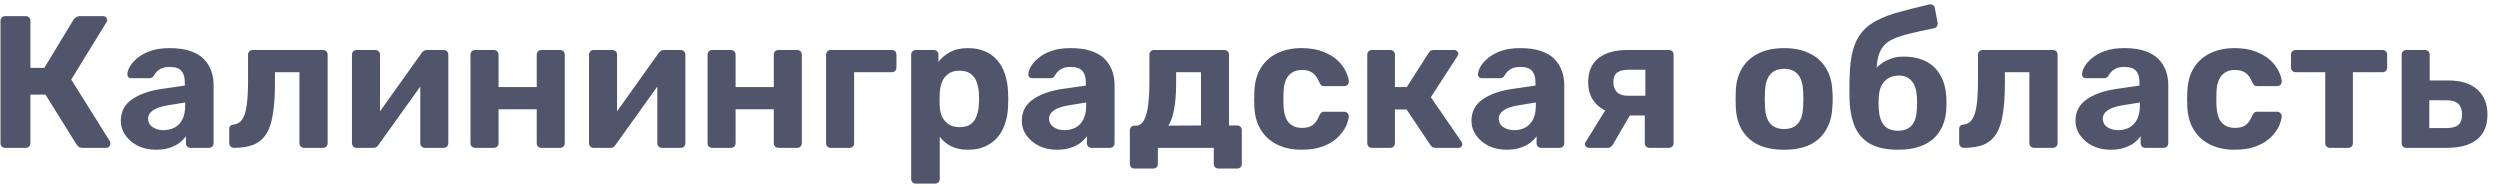 <?xml version="1.0" encoding="UTF-8"?> <svg xmlns="http://www.w3.org/2000/svg" width="186" height="14" viewBox="0 0 186 14" fill="none"><path d="M0.386 11C0.283 11 0.199 10.967 0.134 10.902C0.069 10.837 0.036 10.753 0.036 10.65V1.55C0.036 1.447 0.069 1.363 0.134 1.298C0.199 1.233 0.283 1.2 0.386 1.2H1.912C2.015 1.2 2.099 1.233 2.164 1.298C2.229 1.363 2.262 1.447 2.262 1.55V5.05H3.298L5.468 1.466C5.515 1.391 5.58 1.331 5.664 1.284C5.748 1.228 5.855 1.2 5.986 1.2H7.68C7.773 1.2 7.843 1.233 7.89 1.298C7.946 1.354 7.974 1.419 7.974 1.494C7.974 1.55 7.955 1.606 7.918 1.662L5.3 5.918L8.184 10.524C8.203 10.561 8.212 10.613 8.212 10.678C8.212 10.771 8.179 10.851 8.114 10.916C8.058 10.972 7.988 11 7.904 11H6.154C6.014 11 5.911 10.972 5.846 10.916C5.781 10.851 5.729 10.795 5.692 10.748L3.382 7.038H2.262V10.65C2.262 10.753 2.229 10.837 2.164 10.902C2.099 10.967 2.015 11 1.912 11H0.386ZM11.608 11.14C11.113 11.14 10.67 11.047 10.278 10.86C9.886 10.664 9.573 10.403 9.34 10.076C9.107 9.749 8.99 9.385 8.99 8.984C8.99 8.321 9.256 7.799 9.788 7.416C10.329 7.033 11.039 6.772 11.916 6.632L13.75 6.366V6.114C13.75 5.75 13.666 5.47 13.498 5.274C13.33 5.078 13.036 4.98 12.616 4.98C12.308 4.98 12.061 5.041 11.874 5.162C11.687 5.283 11.543 5.442 11.44 5.638C11.365 5.759 11.258 5.82 11.118 5.82H9.788C9.685 5.82 9.606 5.792 9.55 5.736C9.494 5.671 9.471 5.596 9.48 5.512C9.48 5.353 9.541 5.167 9.662 4.952C9.783 4.737 9.97 4.527 10.222 4.322C10.474 4.107 10.796 3.93 11.188 3.79C11.58 3.65 12.061 3.58 12.63 3.58C13.218 3.58 13.722 3.65 14.142 3.79C14.562 3.93 14.898 4.126 15.15 4.378C15.402 4.63 15.589 4.924 15.71 5.26C15.831 5.587 15.892 5.941 15.892 6.324V10.65C15.892 10.753 15.859 10.837 15.794 10.902C15.729 10.967 15.645 11 15.542 11H14.17C14.077 11 13.997 10.967 13.932 10.902C13.867 10.837 13.834 10.753 13.834 10.65V10.132C13.713 10.309 13.549 10.477 13.344 10.636C13.139 10.785 12.891 10.907 12.602 11C12.322 11.093 11.991 11.14 11.608 11.14ZM12.168 9.684C12.476 9.684 12.751 9.619 12.994 9.488C13.237 9.357 13.428 9.157 13.568 8.886C13.708 8.615 13.778 8.275 13.778 7.864V7.626L12.476 7.836C11.972 7.92 11.603 8.046 11.37 8.214C11.137 8.382 11.02 8.587 11.02 8.83C11.02 9.007 11.071 9.161 11.174 9.292C11.286 9.423 11.431 9.521 11.608 9.586C11.785 9.651 11.972 9.684 12.168 9.684ZM17.405 11C17.312 11 17.228 10.967 17.153 10.902C17.088 10.827 17.055 10.743 17.055 10.65V9.6C17.055 9.395 17.167 9.283 17.391 9.264C17.662 9.236 17.872 9.11 18.021 8.886C18.18 8.653 18.292 8.298 18.357 7.822C18.422 7.346 18.455 6.735 18.455 5.988V4.07C18.455 3.967 18.488 3.883 18.553 3.818C18.618 3.753 18.702 3.72 18.805 3.72H24.027C24.13 3.72 24.214 3.753 24.279 3.818C24.344 3.883 24.377 3.967 24.377 4.07V10.65C24.377 10.753 24.344 10.837 24.279 10.902C24.214 10.967 24.13 11 24.027 11H22.627C22.534 11 22.45 10.967 22.375 10.902C22.31 10.837 22.277 10.753 22.277 10.65V5.372H20.457V6.226C20.457 7.113 20.406 7.864 20.303 8.48C20.21 9.096 20.046 9.591 19.813 9.964C19.58 10.328 19.267 10.594 18.875 10.762C18.483 10.921 17.993 11 17.405 11ZM26.509 11C26.425 11 26.35 10.967 26.285 10.902C26.219 10.837 26.187 10.757 26.187 10.664V4.07C26.187 3.967 26.219 3.883 26.285 3.818C26.35 3.753 26.429 3.72 26.523 3.72H27.923C28.025 3.72 28.109 3.753 28.175 3.818C28.24 3.883 28.273 3.967 28.273 4.07V9.39L27.713 9.068L31.367 3.944C31.413 3.879 31.465 3.827 31.521 3.79C31.586 3.743 31.665 3.72 31.759 3.72H33.019C33.112 3.72 33.191 3.753 33.257 3.818C33.322 3.883 33.355 3.958 33.355 4.042V10.65C33.355 10.753 33.322 10.837 33.257 10.902C33.191 10.967 33.107 11 33.005 11H31.605C31.511 11 31.432 10.967 31.367 10.902C31.301 10.837 31.269 10.753 31.269 10.65V5.54L31.843 5.638L28.161 10.776C28.123 10.841 28.072 10.897 28.007 10.944C27.941 10.981 27.867 11 27.783 11H26.509ZM35.341 11C35.248 11 35.168 10.967 35.103 10.902C35.038 10.837 35.005 10.753 35.005 10.65V4.07C35.005 3.967 35.038 3.883 35.103 3.818C35.168 3.753 35.248 3.72 35.341 3.72H36.741C36.844 3.72 36.928 3.753 36.993 3.818C37.058 3.883 37.091 3.967 37.091 4.07V6.478H39.933V4.07C39.933 3.967 39.966 3.883 40.031 3.818C40.096 3.753 40.18 3.72 40.283 3.72H41.683C41.776 3.72 41.856 3.753 41.921 3.818C41.986 3.883 42.019 3.967 42.019 4.07V10.65C42.019 10.753 41.986 10.837 41.921 10.902C41.856 10.967 41.776 11 41.683 11H40.283C40.18 11 40.096 10.967 40.031 10.902C39.966 10.837 39.933 10.753 39.933 10.65V8.13H37.091V10.65C37.091 10.753 37.058 10.837 36.993 10.902C36.928 10.967 36.844 11 36.741 11H35.341ZM44.145 11C44.061 11 43.987 10.967 43.921 10.902C43.856 10.837 43.823 10.757 43.823 10.664V4.07C43.823 3.967 43.856 3.883 43.921 3.818C43.987 3.753 44.066 3.72 44.159 3.72H45.559C45.662 3.72 45.746 3.753 45.811 3.818C45.877 3.883 45.909 3.967 45.909 4.07V9.39L45.349 9.068L49.003 3.944C49.05 3.879 49.101 3.827 49.157 3.79C49.223 3.743 49.302 3.72 49.395 3.72H50.655C50.749 3.72 50.828 3.753 50.893 3.818C50.959 3.883 50.991 3.958 50.991 4.042V10.65C50.991 10.753 50.959 10.837 50.893 10.902C50.828 10.967 50.744 11 50.641 11H49.241C49.148 11 49.069 10.967 49.003 10.902C48.938 10.837 48.905 10.753 48.905 10.65V5.54L49.479 5.638L45.797 10.776C45.76 10.841 45.709 10.897 45.643 10.944C45.578 10.981 45.503 11 45.419 11H44.145ZM52.978 11C52.884 11 52.805 10.967 52.74 10.902C52.674 10.837 52.642 10.753 52.642 10.65V4.07C52.642 3.967 52.674 3.883 52.74 3.818C52.805 3.753 52.884 3.72 52.978 3.72H54.378C54.48 3.72 54.564 3.753 54.63 3.818C54.695 3.883 54.728 3.967 54.728 4.07V6.478H57.57V4.07C57.57 3.967 57.602 3.883 57.668 3.818C57.733 3.753 57.817 3.72 57.92 3.72H59.32C59.413 3.72 59.492 3.753 59.558 3.818C59.623 3.883 59.656 3.967 59.656 4.07V10.65C59.656 10.753 59.623 10.837 59.558 10.902C59.492 10.967 59.413 11 59.32 11H57.92C57.817 11 57.733 10.967 57.668 10.902C57.602 10.837 57.57 10.753 57.57 10.65V8.13H54.728V10.65C54.728 10.753 54.695 10.837 54.63 10.902C54.564 10.967 54.48 11 54.378 11H52.978ZM61.796 11C61.703 11 61.623 10.967 61.558 10.902C61.493 10.837 61.46 10.753 61.46 10.65V4.07C61.46 3.967 61.493 3.883 61.558 3.818C61.623 3.753 61.703 3.72 61.796 3.72H66.346C66.449 3.72 66.533 3.753 66.598 3.818C66.663 3.883 66.696 3.967 66.696 4.07V5.022C66.696 5.125 66.663 5.209 66.598 5.274C66.533 5.339 66.449 5.372 66.346 5.372H63.546V10.65C63.546 10.753 63.514 10.837 63.448 10.902C63.383 10.967 63.299 11 63.196 11H61.796ZM68.14 13.66C68.037 13.66 67.954 13.627 67.888 13.562C67.823 13.497 67.79 13.413 67.79 13.31V4.07C67.79 3.967 67.823 3.883 67.888 3.818C67.954 3.753 68.037 3.72 68.14 3.72H69.47C69.573 3.72 69.657 3.753 69.722 3.818C69.787 3.883 69.82 3.967 69.82 4.07V4.602C70.044 4.303 70.334 4.061 70.688 3.874C71.043 3.678 71.486 3.58 72.018 3.58C72.504 3.58 72.924 3.659 73.278 3.818C73.642 3.967 73.945 4.187 74.188 4.476C74.44 4.756 74.632 5.097 74.762 5.498C74.902 5.899 74.981 6.352 75 6.856C75.01 7.033 75.014 7.201 75.014 7.36C75.014 7.519 75.01 7.691 75 7.878C74.991 8.354 74.916 8.793 74.776 9.194C74.645 9.595 74.454 9.941 74.202 10.23C73.95 10.519 73.642 10.743 73.278 10.902C72.924 11.061 72.504 11.14 72.018 11.14C71.542 11.14 71.127 11.056 70.772 10.888C70.427 10.711 70.142 10.473 69.918 10.174V13.31C69.918 13.413 69.885 13.497 69.82 13.562C69.755 13.627 69.675 13.66 69.582 13.66H68.14ZM71.388 9.46C71.743 9.46 72.023 9.385 72.228 9.236C72.433 9.077 72.578 8.872 72.662 8.62C72.755 8.368 72.811 8.093 72.83 7.794C72.849 7.505 72.849 7.215 72.83 6.926C72.811 6.627 72.755 6.352 72.662 6.1C72.578 5.848 72.433 5.647 72.228 5.498C72.023 5.339 71.743 5.26 71.388 5.26C71.043 5.26 70.763 5.339 70.548 5.498C70.334 5.657 70.18 5.857 70.086 6.1C69.993 6.343 69.937 6.604 69.918 6.884C69.909 7.052 69.904 7.225 69.904 7.402C69.904 7.579 69.909 7.757 69.918 7.934C69.927 8.195 69.984 8.443 70.086 8.676C70.198 8.9 70.357 9.087 70.562 9.236C70.777 9.385 71.052 9.46 71.388 9.46ZM78.641 11.14C78.147 11.14 77.703 11.047 77.311 10.86C76.919 10.664 76.606 10.403 76.373 10.076C76.14 9.749 76.023 9.385 76.023 8.984C76.023 8.321 76.289 7.799 76.821 7.416C77.362 7.033 78.072 6.772 78.949 6.632L80.783 6.366V6.114C80.783 5.75 80.699 5.47 80.531 5.274C80.363 5.078 80.069 4.98 79.649 4.98C79.341 4.98 79.094 5.041 78.907 5.162C78.721 5.283 78.576 5.442 78.473 5.638C78.398 5.759 78.291 5.82 78.151 5.82H76.821C76.719 5.82 76.639 5.792 76.583 5.736C76.527 5.671 76.504 5.596 76.513 5.512C76.513 5.353 76.574 5.167 76.695 4.952C76.817 4.737 77.003 4.527 77.255 4.322C77.507 4.107 77.829 3.93 78.221 3.79C78.613 3.65 79.094 3.58 79.663 3.58C80.251 3.58 80.755 3.65 81.175 3.79C81.595 3.93 81.931 4.126 82.183 4.378C82.435 4.63 82.622 4.924 82.743 5.26C82.865 5.587 82.925 5.941 82.925 6.324V10.65C82.925 10.753 82.892 10.837 82.827 10.902C82.762 10.967 82.678 11 82.575 11H81.203C81.11 11 81.031 10.967 80.965 10.902C80.9 10.837 80.867 10.753 80.867 10.65V10.132C80.746 10.309 80.582 10.477 80.377 10.636C80.172 10.785 79.924 10.907 79.635 11C79.355 11.093 79.024 11.14 78.641 11.14ZM79.201 9.684C79.509 9.684 79.784 9.619 80.027 9.488C80.27 9.357 80.461 9.157 80.601 8.886C80.741 8.615 80.811 8.275 80.811 7.864V7.626L79.509 7.836C79.005 7.92 78.636 8.046 78.403 8.214C78.17 8.382 78.053 8.587 78.053 8.83C78.053 9.007 78.105 9.161 78.207 9.292C78.319 9.423 78.464 9.521 78.641 9.586C78.819 9.651 79.005 9.684 79.201 9.684ZM84.396 12.54C84.303 12.54 84.224 12.507 84.158 12.442C84.093 12.377 84.06 12.293 84.06 12.19V9.698C84.06 9.595 84.093 9.511 84.158 9.446C84.224 9.381 84.303 9.348 84.396 9.348H84.522C84.765 9.348 84.956 9.222 85.096 8.97C85.246 8.718 85.353 8.345 85.418 7.85C85.484 7.355 85.516 6.735 85.516 5.988V4.07C85.516 3.967 85.549 3.883 85.614 3.818C85.68 3.753 85.759 3.72 85.852 3.72H91.088C91.191 3.72 91.275 3.753 91.34 3.818C91.406 3.883 91.438 3.967 91.438 4.07V9.334H92.054C92.148 9.334 92.227 9.367 92.292 9.432C92.358 9.497 92.39 9.581 92.39 9.684V12.19C92.39 12.293 92.358 12.377 92.292 12.442C92.227 12.507 92.148 12.54 92.054 12.54H90.654C90.552 12.54 90.468 12.507 90.402 12.442C90.337 12.377 90.304 12.293 90.304 12.19V11H86.146V12.19C86.146 12.293 86.114 12.377 86.048 12.442C85.983 12.507 85.899 12.54 85.796 12.54H84.396ZM86.93 9.348L89.352 9.334V5.372H87.504V6.226C87.504 6.991 87.453 7.631 87.35 8.144C87.257 8.657 87.117 9.059 86.93 9.348ZM96.837 11.14C96.155 11.14 95.553 11.014 95.031 10.762C94.517 10.51 94.111 10.146 93.813 9.67C93.514 9.185 93.351 8.606 93.323 7.934C93.313 7.785 93.309 7.598 93.309 7.374C93.309 7.141 93.313 6.949 93.323 6.8C93.351 6.119 93.509 5.54 93.799 5.064C94.097 4.579 94.508 4.21 95.031 3.958C95.553 3.706 96.155 3.58 96.837 3.58C97.462 3.58 97.994 3.669 98.433 3.846C98.871 4.014 99.231 4.229 99.511 4.49C99.791 4.751 99.996 5.027 100.127 5.316C100.267 5.596 100.341 5.843 100.351 6.058C100.36 6.151 100.327 6.235 100.253 6.31C100.187 6.375 100.108 6.408 100.015 6.408H98.517C98.423 6.408 98.349 6.385 98.293 6.338C98.246 6.282 98.199 6.207 98.153 6.114C98.022 5.787 97.854 5.554 97.649 5.414C97.443 5.274 97.187 5.204 96.879 5.204C96.459 5.204 96.127 5.339 95.885 5.61C95.642 5.881 95.511 6.301 95.493 6.87C95.483 7.234 95.483 7.565 95.493 7.864C95.521 8.443 95.651 8.863 95.885 9.124C96.127 9.385 96.459 9.516 96.879 9.516C97.205 9.516 97.467 9.446 97.663 9.306C97.859 9.166 98.022 8.933 98.153 8.606C98.19 8.513 98.237 8.443 98.293 8.396C98.349 8.34 98.423 8.312 98.517 8.312H100.015C100.108 8.312 100.187 8.349 100.253 8.424C100.327 8.489 100.36 8.569 100.351 8.662C100.341 8.821 100.295 9.007 100.211 9.222C100.136 9.437 100.01 9.656 99.833 9.88C99.665 10.104 99.445 10.314 99.175 10.51C98.904 10.697 98.573 10.851 98.181 10.972C97.798 11.084 97.35 11.14 96.837 11.14ZM102.06 11C101.966 11 101.887 10.967 101.822 10.902C101.756 10.837 101.724 10.753 101.724 10.65V4.07C101.724 3.967 101.756 3.883 101.822 3.818C101.887 3.753 101.966 3.72 102.06 3.72H103.432C103.534 3.72 103.618 3.753 103.684 3.818C103.749 3.883 103.782 3.967 103.782 4.07V6.478H104.664L106.288 3.944C106.316 3.888 106.358 3.837 106.414 3.79C106.479 3.743 106.563 3.72 106.666 3.72H108.192C108.276 3.72 108.346 3.748 108.402 3.804C108.467 3.851 108.5 3.911 108.5 3.986C108.5 4.014 108.49 4.047 108.472 4.084C108.462 4.121 108.448 4.154 108.43 4.182L106.456 7.234L108.738 10.552C108.775 10.608 108.794 10.669 108.794 10.734C108.794 10.809 108.766 10.874 108.71 10.93C108.654 10.977 108.584 11 108.5 11H106.806C106.712 11 106.633 10.981 106.568 10.944C106.512 10.897 106.46 10.841 106.414 10.776L104.65 8.144H103.782V10.65C103.782 10.753 103.749 10.837 103.684 10.902C103.618 10.967 103.534 11 103.432 11H102.06ZM112.096 11.14C111.602 11.14 111.158 11.047 110.766 10.86C110.374 10.664 110.062 10.403 109.828 10.076C109.595 9.749 109.478 9.385 109.478 8.984C109.478 8.321 109.744 7.799 110.276 7.416C110.818 7.033 111.527 6.772 112.404 6.632L114.238 6.366V6.114C114.238 5.75 114.154 5.47 113.986 5.274C113.818 5.078 113.524 4.98 113.104 4.98C112.796 4.98 112.549 5.041 112.362 5.162C112.176 5.283 112.031 5.442 111.928 5.638C111.854 5.759 111.746 5.82 111.606 5.82H110.276C110.174 5.82 110.094 5.792 110.038 5.736C109.982 5.671 109.959 5.596 109.968 5.512C109.968 5.353 110.029 5.167 110.15 4.952C110.272 4.737 110.458 4.527 110.71 4.322C110.962 4.107 111.284 3.93 111.676 3.79C112.068 3.65 112.549 3.58 113.118 3.58C113.706 3.58 114.21 3.65 114.63 3.79C115.05 3.93 115.386 4.126 115.638 4.378C115.89 4.63 116.077 4.924 116.198 5.26C116.32 5.587 116.38 5.941 116.38 6.324V10.65C116.38 10.753 116.348 10.837 116.282 10.902C116.217 10.967 116.133 11 116.03 11H114.658C114.565 11 114.486 10.967 114.42 10.902C114.355 10.837 114.322 10.753 114.322 10.65V10.132C114.201 10.309 114.038 10.477 113.832 10.636C113.627 10.785 113.38 10.907 113.09 11C112.81 11.093 112.479 11.14 112.096 11.14ZM112.656 9.684C112.964 9.684 113.24 9.619 113.482 9.488C113.725 9.357 113.916 9.157 114.056 8.886C114.196 8.615 114.266 8.275 114.266 7.864V7.626L112.964 7.836C112.46 7.92 112.092 8.046 111.858 8.214C111.625 8.382 111.508 8.587 111.508 8.83C111.508 9.007 111.56 9.161 111.662 9.292C111.774 9.423 111.919 9.521 112.096 9.586C112.274 9.651 112.46 9.684 112.656 9.684ZM122.723 11C122.621 11 122.537 10.967 122.471 10.902C122.406 10.837 122.373 10.753 122.373 10.65V8.592H121.099V8.522C120.129 8.522 119.396 8.307 118.901 7.878C118.407 7.439 118.159 6.856 118.159 6.128C118.159 5.335 118.411 4.737 118.915 4.336C119.429 3.925 120.152 3.72 121.085 3.72H124.165C124.268 3.72 124.352 3.753 124.417 3.818C124.483 3.883 124.515 3.967 124.515 4.07V10.65C124.515 10.753 124.483 10.837 124.417 10.902C124.352 10.967 124.268 11 124.165 11H122.723ZM118.215 11C118.131 11 118.061 10.972 118.005 10.916C117.949 10.86 117.921 10.795 117.921 10.72C117.921 10.692 117.926 10.659 117.935 10.622C117.954 10.585 117.977 10.547 118.005 10.51L119.531 8.046L121.407 8.34L119.979 10.79C119.942 10.846 119.891 10.897 119.825 10.944C119.769 10.981 119.704 11 119.629 11H118.215ZM121.099 7.122H122.415V5.19H121.169C120.787 5.19 120.502 5.26 120.315 5.4C120.129 5.54 120.035 5.783 120.035 6.128C120.035 6.417 120.119 6.655 120.287 6.842C120.465 7.029 120.735 7.122 121.099 7.122ZM132.741 11.14C131.967 11.14 131.318 11.014 130.795 10.762C130.273 10.501 129.871 10.132 129.591 9.656C129.321 9.18 129.171 8.625 129.143 7.99C129.134 7.803 129.129 7.593 129.129 7.36C129.129 7.117 129.134 6.907 129.143 6.73C129.171 6.086 129.33 5.531 129.619 5.064C129.909 4.588 130.315 4.224 130.837 3.972C131.36 3.711 131.995 3.58 132.741 3.58C133.479 3.58 134.109 3.711 134.631 3.972C135.154 4.224 135.56 4.588 135.849 5.064C136.139 5.531 136.297 6.086 136.325 6.73C136.344 6.907 136.353 7.117 136.353 7.36C136.353 7.593 136.344 7.803 136.325 7.99C136.297 8.625 136.143 9.18 135.863 9.656C135.593 10.132 135.196 10.501 134.673 10.762C134.151 11.014 133.507 11.14 132.741 11.14ZM132.741 9.6C133.199 9.6 133.544 9.46 133.777 9.18C134.011 8.891 134.137 8.471 134.155 7.92C134.165 7.78 134.169 7.593 134.169 7.36C134.169 7.127 134.165 6.94 134.155 6.8C134.137 6.259 134.011 5.843 133.777 5.554C133.544 5.265 133.199 5.12 132.741 5.12C132.284 5.12 131.934 5.265 131.691 5.554C131.458 5.843 131.332 6.259 131.313 6.8C131.304 6.94 131.299 7.127 131.299 7.36C131.299 7.593 131.304 7.78 131.313 7.92C131.332 8.471 131.458 8.891 131.691 9.18C131.934 9.46 132.284 9.6 132.741 9.6ZM141.206 11.14C140.394 11.14 139.726 11.005 139.204 10.734C138.69 10.463 138.303 10.057 138.042 9.516C137.79 8.965 137.645 8.284 137.608 7.472C137.598 7.201 137.594 6.921 137.594 6.632C137.594 6.343 137.598 6.063 137.608 5.792C137.626 4.989 137.706 4.317 137.846 3.776C137.995 3.225 138.214 2.773 138.504 2.418C138.802 2.054 139.18 1.755 139.638 1.522C140.104 1.279 140.66 1.069 141.304 0.892C141.948 0.715 142.694 0.528 143.544 0.332C143.637 0.313 143.726 0.327 143.81 0.374C143.894 0.421 143.94 0.495 143.95 0.598L144.16 1.69C144.178 1.793 144.16 1.881 144.104 1.956C144.057 2.031 143.992 2.077 143.908 2.096C143.189 2.245 142.578 2.381 142.074 2.502C141.57 2.623 141.15 2.763 140.814 2.922C140.487 3.071 140.235 3.272 140.058 3.524C139.88 3.767 139.754 4.089 139.68 4.49C139.614 4.882 139.591 5.381 139.61 5.988L139.288 5.666C139.353 5.395 139.498 5.153 139.722 4.938C139.946 4.723 140.221 4.551 140.548 4.42C140.874 4.28 141.22 4.21 141.584 4.21C142.265 4.21 142.839 4.331 143.306 4.574C143.772 4.817 144.127 5.162 144.37 5.61C144.622 6.049 144.766 6.576 144.804 7.192C144.822 7.537 144.822 7.859 144.804 8.158C144.766 8.755 144.608 9.283 144.328 9.74C144.057 10.188 143.66 10.533 143.138 10.776C142.615 11.019 141.971 11.14 141.206 11.14ZM141.206 9.726C141.663 9.726 142.008 9.591 142.242 9.32C142.475 9.04 142.601 8.629 142.62 8.088C142.629 7.985 142.634 7.855 142.634 7.696C142.634 7.528 142.629 7.379 142.62 7.248C142.601 6.725 142.475 6.324 142.242 6.044C142.018 5.764 141.705 5.624 141.304 5.624C140.837 5.624 140.473 5.764 140.212 6.044C139.95 6.324 139.806 6.725 139.778 7.248C139.768 7.379 139.764 7.528 139.764 7.696C139.764 7.855 139.768 7.985 139.778 8.088C139.806 8.629 139.936 9.04 140.17 9.32C140.403 9.591 140.748 9.726 141.206 9.726ZM146.112 11C146.019 11 145.935 10.967 145.86 10.902C145.795 10.827 145.762 10.743 145.762 10.65V9.6C145.762 9.395 145.874 9.283 146.098 9.264C146.369 9.236 146.579 9.11 146.728 8.886C146.887 8.653 146.999 8.298 147.064 7.822C147.129 7.346 147.162 6.735 147.162 5.988V4.07C147.162 3.967 147.195 3.883 147.26 3.818C147.325 3.753 147.409 3.72 147.512 3.72H152.734C152.837 3.72 152.921 3.753 152.986 3.818C153.051 3.883 153.084 3.967 153.084 4.07V10.65C153.084 10.753 153.051 10.837 152.986 10.902C152.921 10.967 152.837 11 152.734 11H151.334C151.241 11 151.157 10.967 151.082 10.902C151.017 10.837 150.984 10.753 150.984 10.65V5.372H149.164V6.226C149.164 7.113 149.113 7.864 149.01 8.48C148.917 9.096 148.753 9.591 148.52 9.964C148.287 10.328 147.974 10.594 147.582 10.762C147.19 10.921 146.7 11 146.112 11ZM157.036 11.14C156.541 11.14 156.098 11.047 155.706 10.86C155.314 10.664 155.001 10.403 154.768 10.076C154.534 9.749 154.418 9.385 154.418 8.984C154.418 8.321 154.684 7.799 155.216 7.416C155.757 7.033 156.466 6.772 157.344 6.632L159.178 6.366V6.114C159.178 5.75 159.094 5.47 158.926 5.274C158.758 5.078 158.464 4.98 158.044 4.98C157.736 4.98 157.488 5.041 157.302 5.162C157.115 5.283 156.97 5.442 156.868 5.638C156.793 5.759 156.686 5.82 156.546 5.82H155.216C155.113 5.82 155.034 5.792 154.978 5.736C154.922 5.671 154.898 5.596 154.908 5.512C154.908 5.353 154.968 5.167 155.09 4.952C155.211 4.737 155.398 4.527 155.65 4.322C155.902 4.107 156.224 3.93 156.616 3.79C157.008 3.65 157.488 3.58 158.058 3.58C158.646 3.58 159.15 3.65 159.57 3.79C159.99 3.93 160.326 4.126 160.578 4.378C160.83 4.63 161.016 4.924 161.138 5.26C161.259 5.587 161.32 5.941 161.32 6.324V10.65C161.32 10.753 161.287 10.837 161.222 10.902C161.156 10.967 161.072 11 160.97 11H159.598C159.504 11 159.425 10.967 159.36 10.902C159.294 10.837 159.262 10.753 159.262 10.65V10.132C159.14 10.309 158.977 10.477 158.772 10.636C158.566 10.785 158.319 10.907 158.03 11C157.75 11.093 157.418 11.14 157.036 11.14ZM157.596 9.684C157.904 9.684 158.179 9.619 158.422 9.488C158.664 9.357 158.856 9.157 158.996 8.886C159.136 8.615 159.206 8.275 159.206 7.864V7.626L157.904 7.836C157.4 7.92 157.031 8.046 156.798 8.214C156.564 8.382 156.448 8.587 156.448 8.83C156.448 9.007 156.499 9.161 156.602 9.292C156.714 9.423 156.858 9.521 157.036 9.586C157.213 9.651 157.4 9.684 157.596 9.684ZM166.249 11.14C165.567 11.14 164.965 11.014 164.443 10.762C163.929 10.51 163.523 10.146 163.225 9.67C162.926 9.185 162.763 8.606 162.735 7.934C162.725 7.785 162.721 7.598 162.721 7.374C162.721 7.141 162.725 6.949 162.735 6.8C162.763 6.119 162.921 5.54 163.211 5.064C163.509 4.579 163.92 4.21 164.443 3.958C164.965 3.706 165.567 3.58 166.249 3.58C166.874 3.58 167.406 3.669 167.845 3.846C168.283 4.014 168.643 4.229 168.923 4.49C169.203 4.751 169.408 5.027 169.539 5.316C169.679 5.596 169.753 5.843 169.763 6.058C169.772 6.151 169.739 6.235 169.665 6.31C169.599 6.375 169.52 6.408 169.427 6.408H167.929C167.835 6.408 167.761 6.385 167.705 6.338C167.658 6.282 167.611 6.207 167.565 6.114C167.434 5.787 167.266 5.554 167.061 5.414C166.855 5.274 166.599 5.204 166.291 5.204C165.871 5.204 165.539 5.339 165.297 5.61C165.054 5.881 164.923 6.301 164.905 6.87C164.895 7.234 164.895 7.565 164.905 7.864C164.933 8.443 165.063 8.863 165.297 9.124C165.539 9.385 165.871 9.516 166.291 9.516C166.617 9.516 166.879 9.446 167.075 9.306C167.271 9.166 167.434 8.933 167.565 8.606C167.602 8.513 167.649 8.443 167.705 8.396C167.761 8.34 167.835 8.312 167.929 8.312H169.427C169.52 8.312 169.599 8.349 169.665 8.424C169.739 8.489 169.772 8.569 169.763 8.662C169.753 8.821 169.707 9.007 169.623 9.222C169.548 9.437 169.422 9.656 169.245 9.88C169.077 10.104 168.857 10.314 168.587 10.51C168.316 10.697 167.985 10.851 167.593 10.972C167.21 11.084 166.762 11.14 166.249 11.14ZM173.348 11C173.245 11 173.161 10.967 173.096 10.902C173.031 10.837 172.998 10.753 172.998 10.65V5.372H170.8C170.697 5.372 170.613 5.339 170.548 5.274C170.483 5.209 170.45 5.125 170.45 5.022V4.07C170.45 3.967 170.483 3.883 170.548 3.818C170.613 3.753 170.697 3.72 170.8 3.72H177.254C177.357 3.72 177.441 3.753 177.506 3.818C177.571 3.883 177.604 3.967 177.604 4.07V5.022C177.604 5.125 177.571 5.209 177.506 5.274C177.441 5.339 177.357 5.372 177.254 5.372H175.056V10.65C175.056 10.753 175.023 10.837 174.958 10.902C174.893 10.967 174.813 11 174.72 11H173.348ZM179.019 11C178.925 11 178.846 10.967 178.781 10.902C178.715 10.837 178.683 10.753 178.683 10.65V4.07C178.683 3.967 178.715 3.883 178.781 3.818C178.846 3.753 178.925 3.72 179.019 3.72H180.433C180.526 3.72 180.605 3.753 180.671 3.818C180.736 3.883 180.769 3.967 180.769 4.07V5.988H182.169C183.111 5.988 183.83 6.217 184.325 6.674C184.819 7.122 185.067 7.738 185.067 8.522C185.067 9.343 184.805 9.964 184.283 10.384C183.76 10.795 183.018 11 182.057 11H179.019ZM180.741 9.53H181.987C182.397 9.53 182.696 9.455 182.883 9.306C183.079 9.147 183.177 8.886 183.177 8.522C183.177 8.167 183.083 7.901 182.897 7.724C182.71 7.547 182.407 7.458 181.987 7.458H180.741V9.53Z" fill="#50556C"></path></svg> 